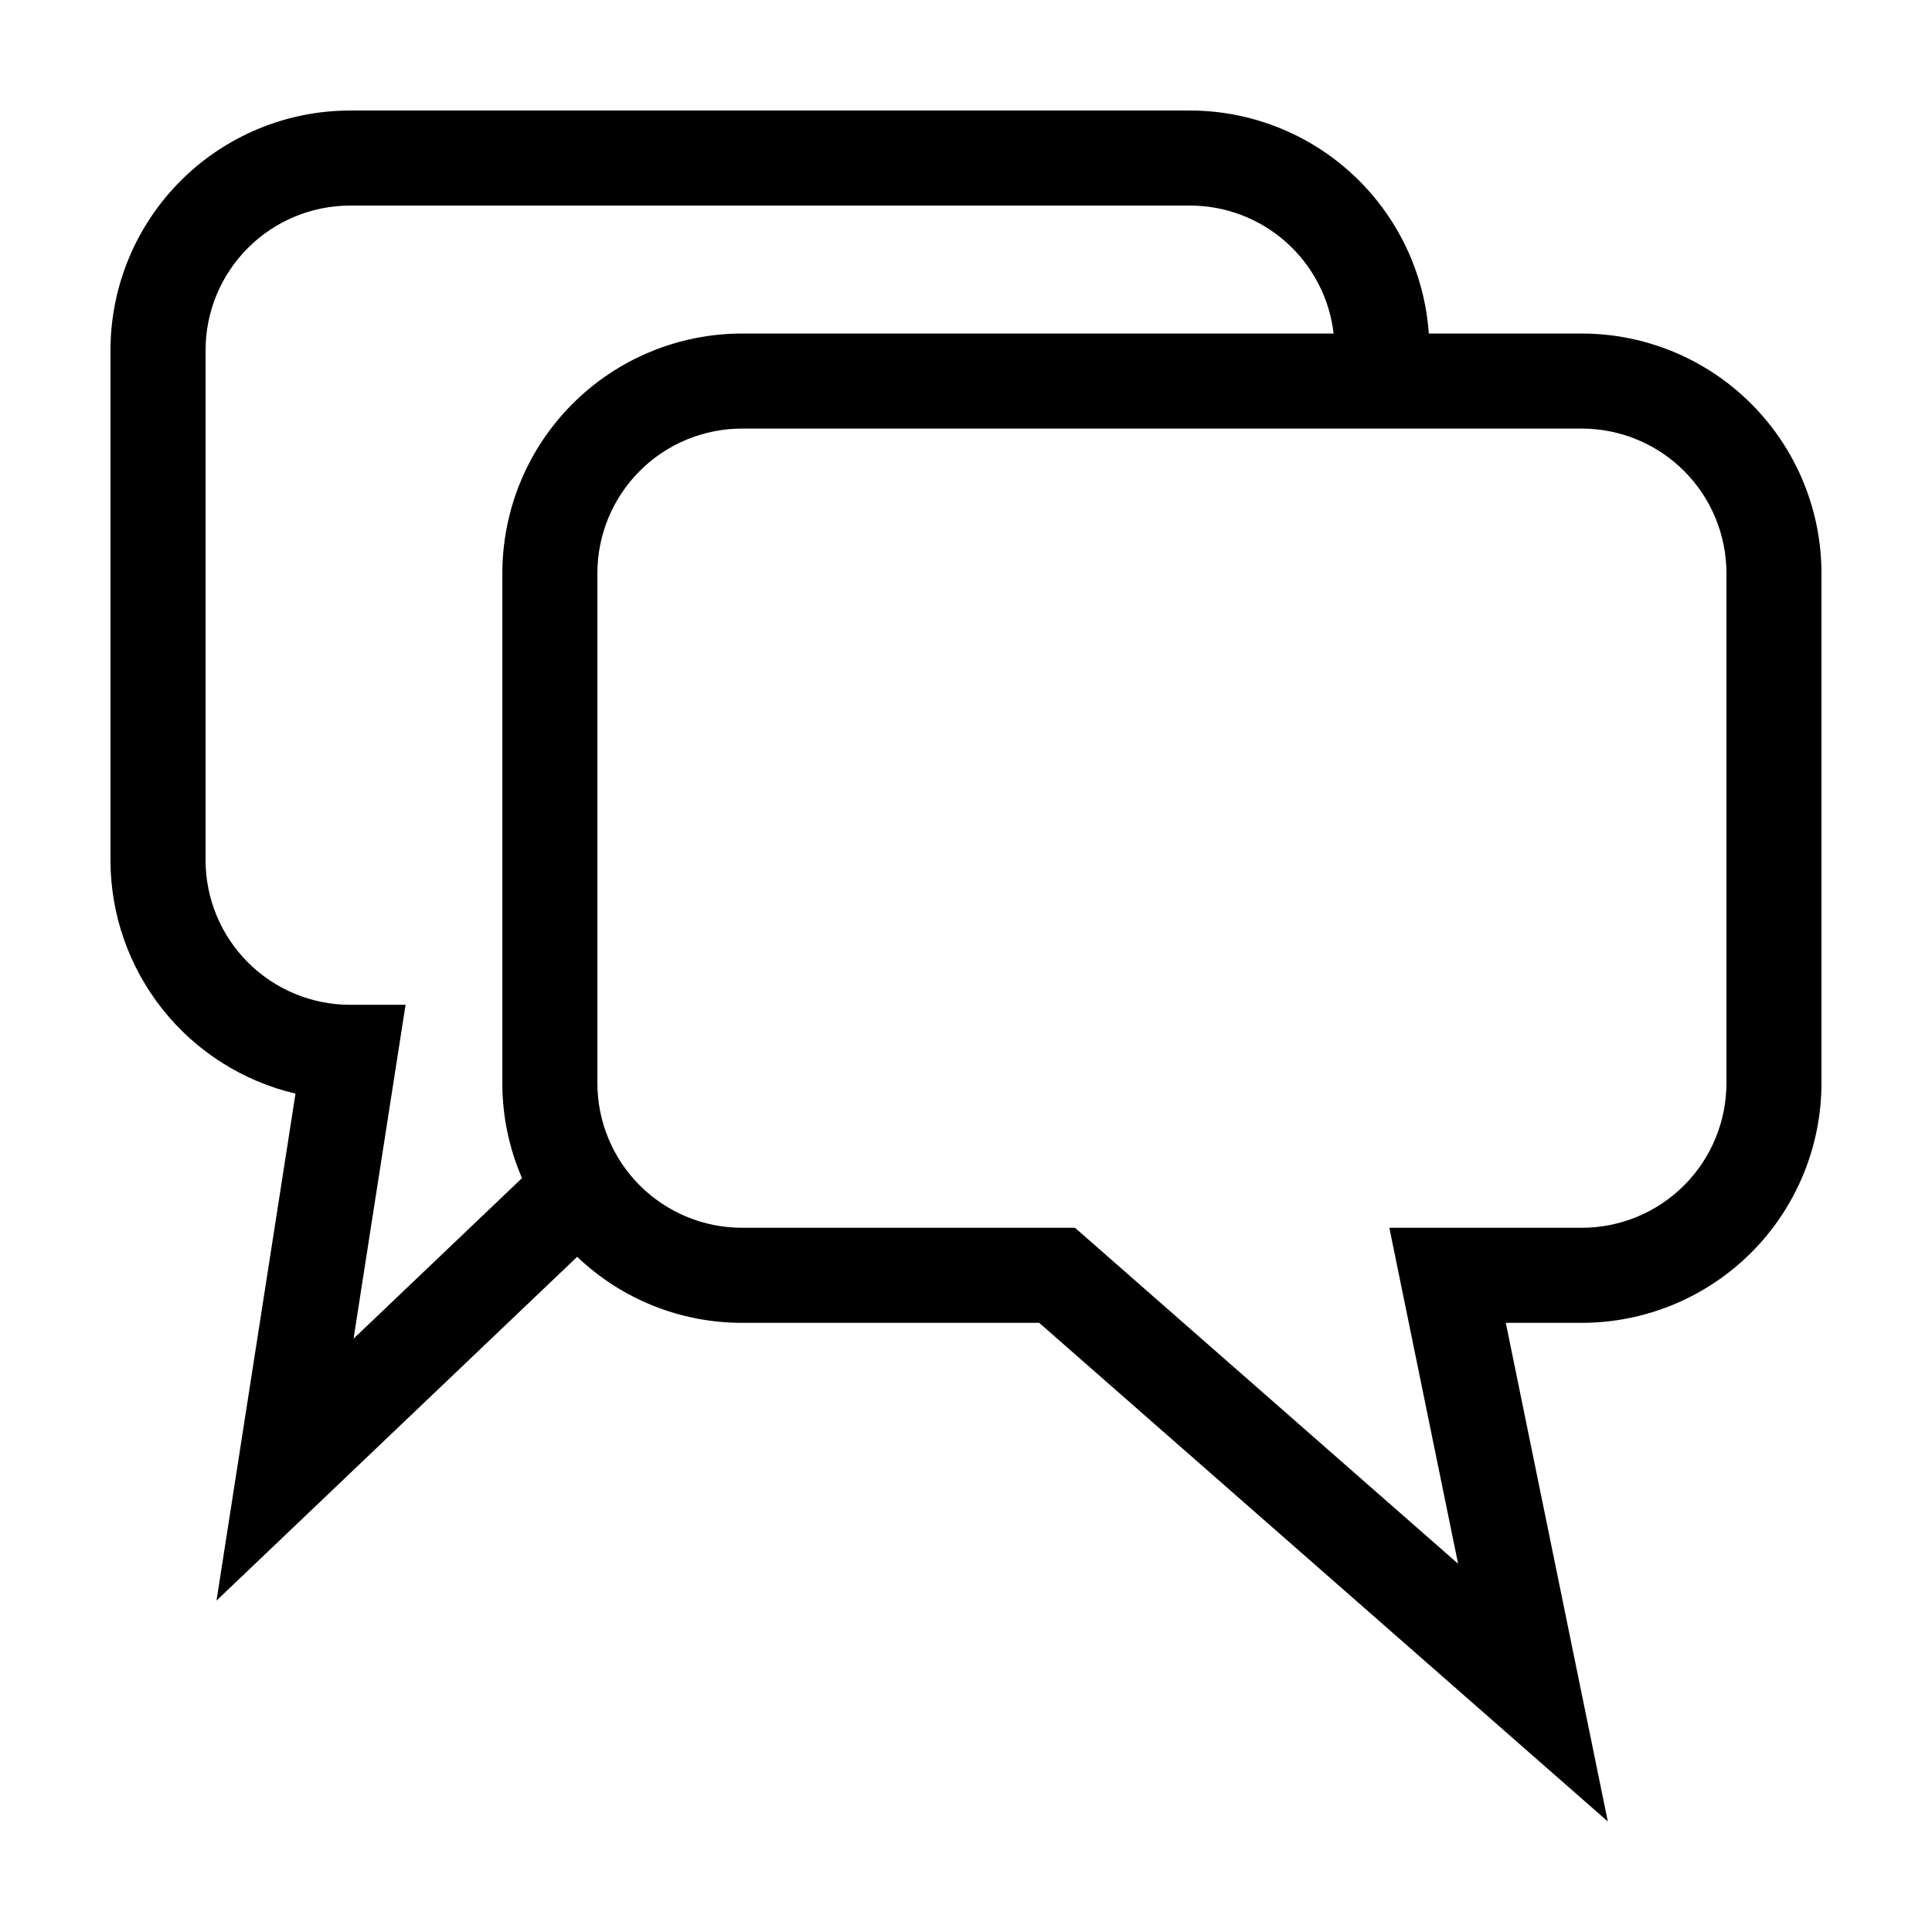 <?xml version="1.0" encoding="UTF-8"?>
<!-- Uploaded to: ICON Repo, www.svgrepo.com, Generator: ICON Repo Mixer Tools -->
<svg fill="#000000" width="800px" height="800px" version="1.1" viewBox="144 144 512 512" xmlns="http://www.w3.org/2000/svg">
 <path d="m222.31 433.81-20.934 134.36 95.582-91.102c11.754 11.23 27.383 17.496 43.637 17.5h78.805l150.69 132.14-27.035-132.14h20.172c16.832-0.02 32.965-6.715 44.867-18.613 11.902-11.902 18.598-28.039 18.613-44.871v-135.21c-0.016-16.828-6.711-32.965-18.613-44.867s-28.035-18.598-44.867-18.617h-40.578c-1.113-16.023-8.258-31.031-19.996-41.996-11.738-10.969-27.195-17.082-43.258-17.105h-222.64c-16.828 0.02-32.965 6.715-44.863 18.613-11.902 11.902-18.594 28.035-18.613 44.867v135.23c0.016 14.32 4.867 28.215 13.766 39.434 8.898 11.219 21.324 19.109 35.262 22.387zm340.92-176.23c10.152 0.012 19.887 4.051 27.062 11.23 7.18 7.176 11.219 16.91 11.23 27.062v135.21c-0.012 10.152-4.051 19.887-11.23 27.066-7.176 7.18-16.91 11.215-27.062 11.227h-51.039l18.219 89.031-101.53-89.031h-88.281c-10.148-0.012-19.883-4.051-27.059-11.23-7.18-7.176-11.215-16.91-11.227-27.062v-135.21c0.012-10.152 4.047-19.883 11.227-27.062 7.176-7.18 16.91-11.219 27.059-11.23zm-364.75-20.812c0.008-10.152 4.047-19.883 11.227-27.062 7.176-7.18 16.906-11.215 27.059-11.227h222.64c9.391 0.012 18.449 3.473 25.457 9.727 7.008 6.25 11.477 14.855 12.559 24.184h-156.82c-16.828 0.02-32.965 6.715-44.863 18.617-11.902 11.902-18.594 28.039-18.613 44.867v135.21c-0.004 8.648 1.77 17.199 5.211 25.133l-44.645 42.551 13.785-88.484h-14.711c-10.152-0.012-19.883-4.051-27.059-11.227-7.18-7.18-11.219-16.91-11.227-27.062z"/>
</svg>